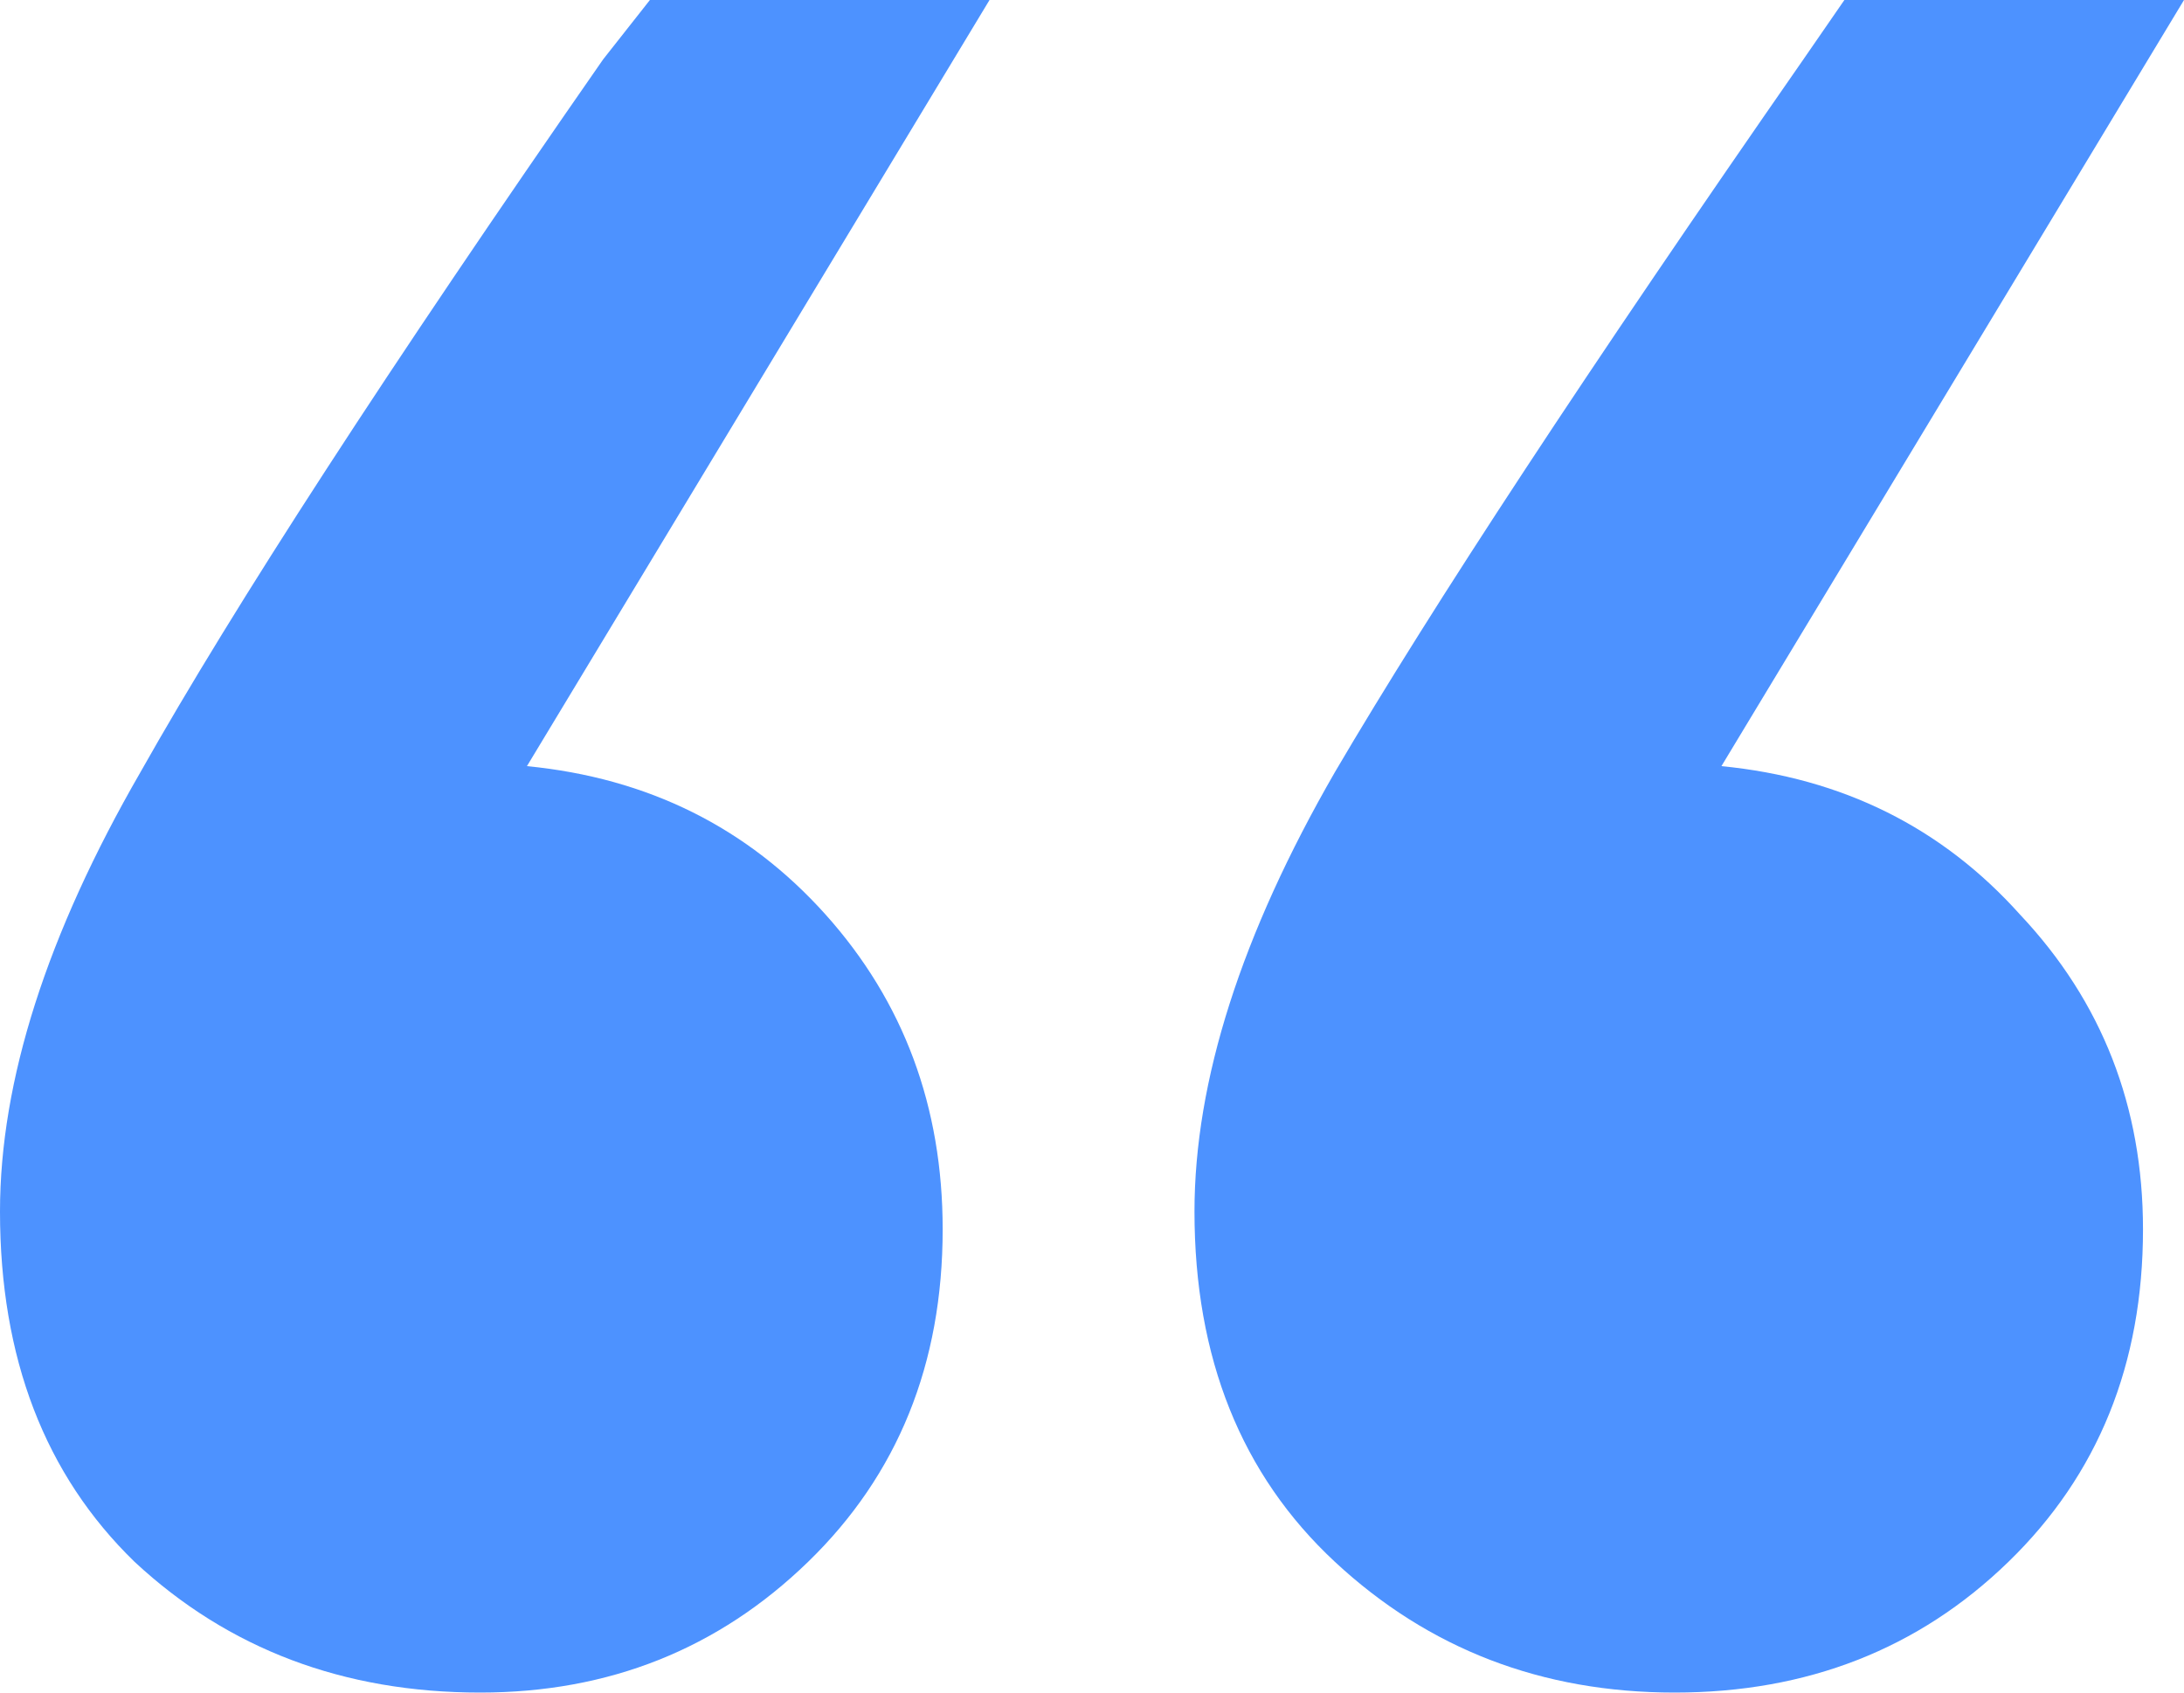 <?xml version="1.0" encoding="utf-8"?>
<svg xmlns="http://www.w3.org/2000/svg" fill="none" height="100%" overflow="visible" preserveAspectRatio="none" style="display: block;" viewBox="0 0 40 31" width="100%">
<path d="M18.123 0L9.651 14.032C11.868 14.249 13.691 15.156 15.121 16.751C16.55 18.346 17.265 20.268 17.265 22.516C17.265 24.981 16.443 27.012 14.799 28.607C13.155 30.202 11.153 31 8.794 31C6.291 31 4.182 30.202 2.466 28.607C0.822 27.012 0 24.872 0 22.189C0 19.797 0.858 17.113 2.574 14.14C4.29 11.095 7.113 6.744 11.046 1.088L11.903 0H18.123ZM40 0L31.528 14.032C33.744 14.249 35.568 15.156 36.997 16.751C38.499 18.346 39.249 20.268 39.249 22.516C39.249 24.981 38.427 27.012 36.783 28.607C35.139 30.202 33.101 31 30.67 31C28.239 31 26.166 30.202 24.45 28.607C22.735 27.012 21.877 24.872 21.877 22.189C21.877 19.797 22.735 17.113 24.45 14.14C26.238 11.095 29.097 6.744 33.029 1.088L33.78 0H40Z" fill="#4D92FF" id="Symbol"/>
</svg>